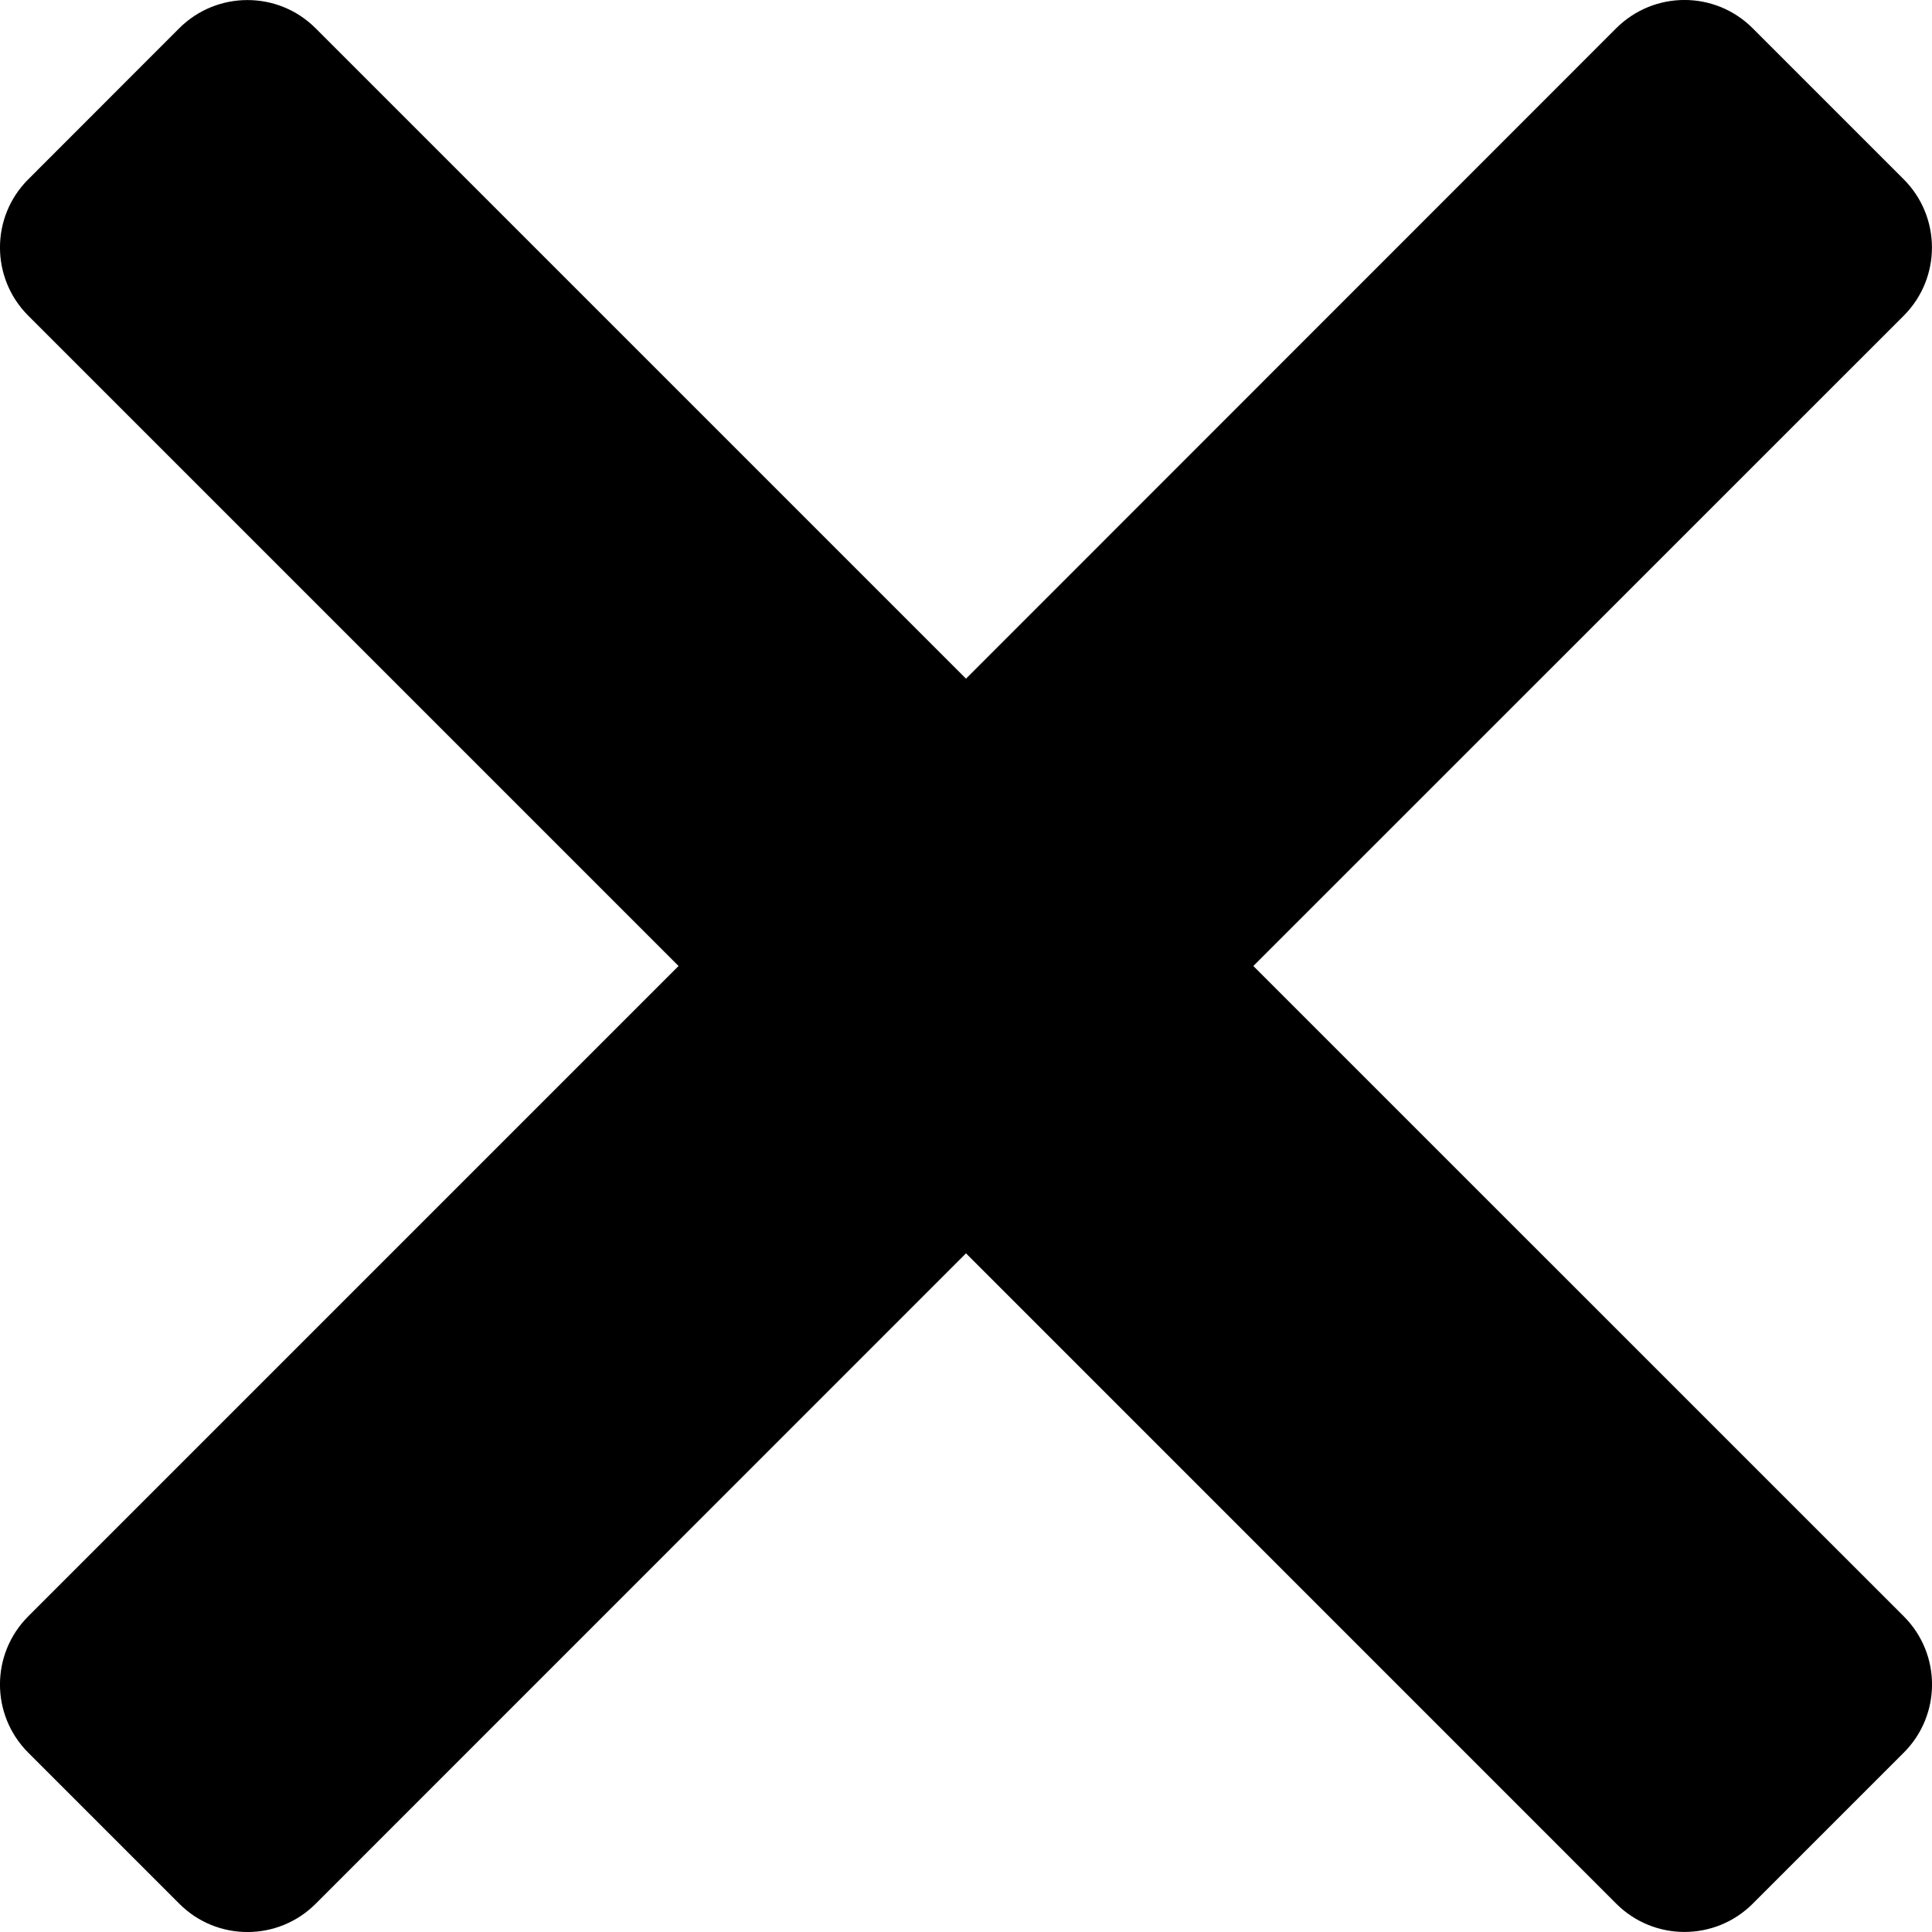<?xml version="1.0" encoding="UTF-8"?>
<svg width="18px" height="18px" viewBox="0 0 18 18" version="1.1" xmlns="http://www.w3.org/2000/svg" xmlns:xlink="http://www.w3.org/1999/xlink">
    <title>Fill 1</title>
    <g id="USE" stroke="none" stroke-width="1" fill="none" fill-rule="evenodd">
        <g id="nav-mobile" transform="translate(-22, -21)" fill="#000000">
            <path d="M33.677,30 L39.737,23.941 C40.087,23.59 40.087,23.022 39.737,22.671 L38.329,21.263 C37.978,20.912 37.41,20.912 37.058,21.263 L31,27.323 L24.94,21.263 C24.59,20.913 24.021,20.913 23.67,21.263 L22.263,22.671 C21.912,23.021 21.912,23.59 22.263,23.941 L28.322,30 L22.263,36.059 C21.912,36.41 21.912,36.978 22.263,37.329 L23.671,38.737 C24.021,39.088 24.59,39.088 24.941,38.737 L31,32.677 L37.059,38.737 C37.41,39.087 37.978,39.087 38.329,38.737 L39.737,37.329 C40.088,36.978 40.088,36.41 39.737,36.059 L33.677,30 Z" id="Fill-1"></path>
        </g>
    </g>
</svg>